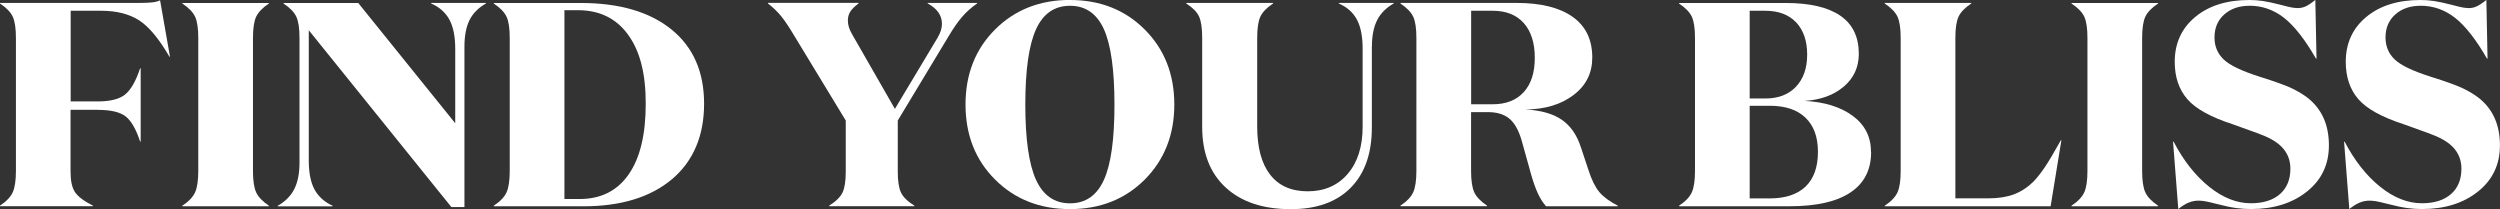<svg xmlns="http://www.w3.org/2000/svg" id="Layer_2" data-name="Layer 2" viewBox="0 0 401.83 33.61"><rect x="0" y="0" width="401.83" height="33.61" fill="#333333" stroke="none"/><defs><style>      .cls-1 {        fill: #fff;        stroke-width: 0px;      }    </style></defs><g id="Layer_1-2" data-name="Layer 1"><g><path class="cls-1" d="m15.73,17.65h-4.39v9.94c0,1.46.23,2.55.7,3.27.47.72,1.43,1.45,2.89,2.19v.09H0v-.09c1.03-.68,1.71-1.4,2.05-2.15.34-.75.51-1.9.51-3.45V6.12c0-1.56-.17-2.7-.51-3.43C1.71,1.95,1.03,1.25,0,.56v-.09h22.41c.87,0,1.56-.03,2.08-.09.51-.06.93-.17,1.24-.33l1.59,9.06h-.09c-1.68-2.89-3.31-4.85-4.9-5.86-1.59-1.01-3.61-1.52-6.07-1.52h-4.9v14.57h4.39c1.99,0,3.45-.37,4.37-1.12.92-.75,1.72-2.15,2.4-4.2h.09v11.77h-.09c-.65-1.99-1.43-3.34-2.33-4.04-.9-.7-2.38-1.05-4.44-1.05Z"></path><path class="cls-1" d="m40.66,6.12v21.34c0,1.56.17,2.71.51,3.45.34.75,1.03,1.46,2.05,2.15v.09h-13.91v-.09c1.03-.68,1.71-1.4,2.05-2.15.34-.75.51-1.9.51-3.45V6.12c0-1.56-.17-2.7-.51-3.43-.34-.73-1.03-1.44-2.05-2.12v-.09h13.91v.09c-1.03.68-1.71,1.39-2.05,2.12-.34.73-.51,1.88-.51,3.43Z"></path><path class="cls-1" d="m78.11.47v.09c-1.21.68-2.09,1.57-2.64,2.66-.54,1.09-.82,2.52-.82,4.29v25.77h-2.1L49.63,4.86v20.92c0,1.96.3,3.51.91,4.65.61,1.14,1.58,2.02,2.92,2.64v.09h-8.82v-.09c1.21-.68,2.1-1.58,2.66-2.68.56-1.1.84-2.53.84-4.27V6.12c0-1.56-.17-2.7-.51-3.43-.34-.73-1.03-1.44-2.05-2.12v-.09h12l15.59,19.33V7.84c0-1.96-.31-3.52-.93-4.67-.62-1.15-1.6-2.02-2.94-2.61v-.09h8.82Z"></path><path class="cls-1" d="m93.75,33.15h-14.38v-.09c1.03-.68,1.71-1.4,2.05-2.15.34-.75.51-1.9.51-3.45V6.12c0-1.56-.17-2.7-.51-3.43-.34-.73-1.03-1.44-2.05-2.12v-.09h13.96c6.22,0,11.09,1.42,14.59,4.25,3.5,2.83,5.25,6.82,5.25,11.95s-1.73,9.24-5.18,12.14c-3.46,2.89-8.2,4.34-14.24,4.34Zm-3.03-31.51v30.35h2.43c3.42,0,6.05-1.31,7.89-3.95,1.84-2.63,2.75-6.42,2.75-11.37s-.95-8.5-2.85-11.11c-1.9-2.61-4.58-3.92-8.03-3.92h-2.19Z"></path><path class="cls-1" d="m136.93,5.46l6.91,12.04,6.86-11.44c.25-.44.43-.83.54-1.19.11-.36.16-.71.16-1.05,0-.68-.2-1.3-.58-1.84-.39-.54-.96-1.02-1.71-1.42v-.09h7.94v.09c-.9.62-1.7,1.33-2.38,2.12-.69.79-1.42,1.84-2.2,3.15l-8.17,13.54v8.22c0,1.49.17,2.61.51,3.34.34.73,1.06,1.44,2.15,2.12v.09h-13.68v-.09c1.09-.68,1.8-1.39,2.15-2.12.34-.73.51-1.84.51-3.34v-8.22l-8.31-13.68c-.78-1.31-1.46-2.33-2.05-3.06-.59-.73-1.31-1.42-2.15-2.08v-.09h14.57v.09c-.65.5-1.11.95-1.35,1.35-.25.41-.37.87-.37,1.4,0,.34.05.69.16,1.05.11.36.27.72.49,1.1Z"></path><path class="cls-1" d="m171.99,0c4.86,0,8.86,1.59,12.02,4.76,3.16,3.17,4.74,7.19,4.74,12.04s-1.58,8.87-4.74,12.05c-3.16,3.17-7.17,4.76-12.02,4.76s-8.87-1.58-12.04-4.74-4.76-7.18-4.76-12.07,1.59-8.91,4.76-12.07c3.17-3.16,7.19-4.74,12.04-4.74Zm0,32.68c2.49,0,4.3-1.25,5.44-3.76,1.14-2.5,1.7-6.54,1.7-12.11s-.57-9.61-1.7-12.12c-1.14-2.5-2.95-3.76-5.44-3.76s-4.31,1.25-5.46,3.76c-1.15,2.51-1.73,6.54-1.73,12.12s.58,9.61,1.73,12.11c1.15,2.51,2.97,3.76,5.46,3.76Z"></path><path class="cls-1" d="m220.5,7.52v12.98c0,4.17-1.14,7.4-3.41,9.69-2.27,2.29-5.48,3.43-9.62,3.43-4.45,0-7.94-1.16-10.46-3.48-2.52-2.32-3.78-5.56-3.78-9.73V6.12c0-1.59-.17-2.75-.51-3.48-.34-.73-1.03-1.42-2.05-2.08v-.09h13.96v.09c-1.03.68-1.71,1.39-2.05,2.12-.34.73-.51,1.88-.51,3.43v14.19c0,3.39.69,5.98,2.08,7.77,1.38,1.79,3.4,2.68,6.05,2.68s4.82-.93,6.42-2.8c1.6-1.87,2.4-4.4,2.4-7.61V7.84c0-1.96-.3-3.52-.91-4.67-.61-1.15-1.58-2.02-2.92-2.61v-.09h8.82v.09c-1.21.68-2.1,1.58-2.66,2.68-.56,1.11-.84,2.53-.84,4.27Z"></path><path class="cls-1" d="m225.12.56v-.09h18.63c3.92,0,6.93.75,9.03,2.24,2.1,1.49,3.15,3.67,3.15,6.54,0,2.49-1,4.5-3.01,6.02-2.01,1.53-4.58,2.3-7.73,2.33,2.46.12,4.4.67,5.81,1.63,1.42.97,2.45,2.44,3.1,4.44l1.21,3.64c.5,1.56,1.07,2.73,1.73,3.53.65.79,1.65,1.53,2.99,2.22v.09h-11.53c-.5-.56-.93-1.24-1.31-2.05-.37-.81-.73-1.8-1.07-2.99l-1.59-5.7c-.5-1.62-1.17-2.75-2.01-3.41-.84-.65-1.96-.98-3.36-.98h-2.71v9.43c0,1.56.17,2.71.51,3.45.34.75,1.03,1.46,2.05,2.15v.09h-13.91v-.09c1.03-.68,1.71-1.4,2.05-2.15.34-.75.51-1.9.51-3.45V6.12c0-1.56-.17-2.7-.51-3.43-.34-.73-1.03-1.44-2.05-2.12Zm14.8,1.17h-3.46v15.03h3.46c2.15,0,3.81-.65,5-1.96s1.77-3.14,1.77-5.51-.59-4.26-1.77-5.58c-1.18-1.32-2.85-1.98-5-1.98Z"></path><path class="cls-1" d="m300.75,24.42c0,2.86-1.11,5.04-3.32,6.51-2.21,1.48-5.46,2.22-9.76,2.22h-17.79v-.09c1.03-.68,1.71-1.4,2.05-2.15.34-.75.51-1.9.51-3.45V6.12c0-1.56-.17-2.7-.51-3.43-.34-.73-1.03-1.44-2.05-2.12v-.09h17.13c3.89,0,6.82.69,8.8,2.05,1.98,1.37,2.96,3.41,2.96,6.12,0,2.15-.81,3.91-2.43,5.28-1.62,1.37-3.72,2.13-6.3,2.29,3.21.16,5.79.96,7.75,2.4s2.94,3.38,2.94,5.81Zm-19.52-22.69v14.1h2.52c2.08,0,3.73-.63,4.92-1.89s1.8-2.98,1.8-5.16-.59-3.94-1.77-5.18c-1.18-1.24-2.83-1.87-4.95-1.87h-2.52Zm0,15.27v14.89h3.22c2.52,0,4.44-.64,5.77-1.91,1.32-1.28,1.98-3.13,1.98-5.56s-.67-4.23-2.01-5.51c-1.34-1.28-3.25-1.91-5.74-1.91h-3.22Z"></path><path class="cls-1" d="m302.94.56v-.09h13.91v.09c-1.03.68-1.71,1.39-2.05,2.12-.34.73-.51,1.88-.51,3.43v25.77h5.32c1.59,0,2.96-.22,4.11-.65,1.15-.44,2.19-1.12,3.13-2.05.59-.62,1.2-1.39,1.82-2.31.62-.92,1.48-2.36,2.57-4.32h.09l-1.73,10.6h-26.66v-.09c1.03-.68,1.71-1.4,2.05-2.15.34-.75.51-1.9.51-3.45V6.12c0-1.56-.17-2.7-.51-3.43-.34-.73-1.03-1.44-2.05-2.12Z"></path><path class="cls-1" d="m344.31,6.12v21.34c0,1.56.17,2.71.51,3.45.34.75,1.03,1.46,2.05,2.15v.09h-13.91v-.09c1.03-.68,1.71-1.4,2.05-2.15.34-.75.51-1.9.51-3.45V6.12c0-1.56-.17-2.7-.51-3.43-.34-.73-1.03-1.44-2.05-2.12v-.09h13.91v.09c-1.03.68-1.71,1.39-2.05,2.12-.34.73-.51,1.88-.51,3.43Z"></path><path class="cls-1" d="m361.54.93c-1.65,0-3,.47-4.04,1.4-1.04.93-1.56,2.16-1.56,3.69,0,1.43.5,2.61,1.49,3.55s2.91,1.85,5.74,2.75c2.49.78,4.23,1.41,5.23,1.89,1,.48,1.85,1,2.57,1.56,1.12.9,1.96,1.98,2.52,3.24.56,1.26.84,2.72.84,4.37,0,3.05-1.17,5.52-3.52,7.4-2.35,1.88-5.35,2.82-8.99,2.82-.78,0-1.57-.05-2.38-.16-.81-.11-1.88-.33-3.22-.68-.84-.22-1.46-.36-1.84-.42-.39-.06-.72-.09-1-.09-.53,0-1.05.1-1.56.3-.51.2-1.08.55-1.7,1.05l-.84-10.83h.09c1.59,3.05,3.49,5.46,5.7,7.24s4.45,2.66,6.72,2.66c1.99,0,3.55-.49,4.67-1.47s1.68-2.34,1.68-4.08c0-1.06-.27-1.99-.82-2.8-.54-.81-1.39-1.51-2.54-2.1-.34-.19-1.01-.47-2.01-.84s-2.29-.84-3.88-1.4c-3.55-1.15-5.99-2.5-7.33-4.06-1.34-1.56-2.01-3.55-2.01-5.98,0-2.99,1.1-5.39,3.29-7.21s5.1-2.73,8.71-2.73c.72,0,1.44.05,2.17.16.73.11,1.7.32,2.92.63.81.22,1.39.36,1.75.42.36.06.68.09.96.09.4,0,.81-.08,1.21-.26.4-.17.93-.52,1.59-1.05l.19,9.43h-.09c-1.77-3.08-3.49-5.27-5.14-6.56-1.65-1.29-3.5-1.94-5.56-1.94Z"></path><path class="cls-1" d="m389.03.93c-1.65,0-3,.47-4.04,1.4-1.04.93-1.56,2.16-1.56,3.69,0,1.43.5,2.61,1.49,3.55s2.91,1.85,5.74,2.75c2.49.78,4.23,1.41,5.23,1.89,1,.48,1.85,1,2.57,1.56,1.12.9,1.96,1.98,2.52,3.24.56,1.26.84,2.72.84,4.37,0,3.05-1.17,5.52-3.52,7.4-2.35,1.88-5.35,2.82-8.99,2.82-.78,0-1.57-.05-2.38-.16-.81-.11-1.88-.33-3.22-.68-.84-.22-1.46-.36-1.84-.42-.39-.06-.72-.09-1-.09-.53,0-1.05.1-1.56.3-.51.2-1.08.55-1.7,1.05l-.84-10.83h.09c1.59,3.05,3.49,5.46,5.7,7.24s4.45,2.66,6.72,2.66c1.99,0,3.55-.49,4.67-1.47s1.68-2.34,1.68-4.08c0-1.06-.27-1.99-.82-2.8-.54-.81-1.39-1.51-2.54-2.1-.34-.19-1.01-.47-2.01-.84s-2.29-.84-3.88-1.4c-3.55-1.15-5.99-2.5-7.33-4.06-1.34-1.56-2.01-3.55-2.01-5.98,0-2.99,1.1-5.39,3.29-7.21s5.1-2.73,8.71-2.73c.72,0,1.44.05,2.17.16.73.11,1.7.32,2.92.63.81.22,1.39.36,1.75.42.36.06.68.09.96.09.4,0,.81-.08,1.21-.26.4-.17.93-.52,1.59-1.05l.19,9.43h-.09c-1.77-3.08-3.49-5.27-5.14-6.56-1.65-1.29-3.5-1.94-5.56-1.94Z"></path></g></g></svg>